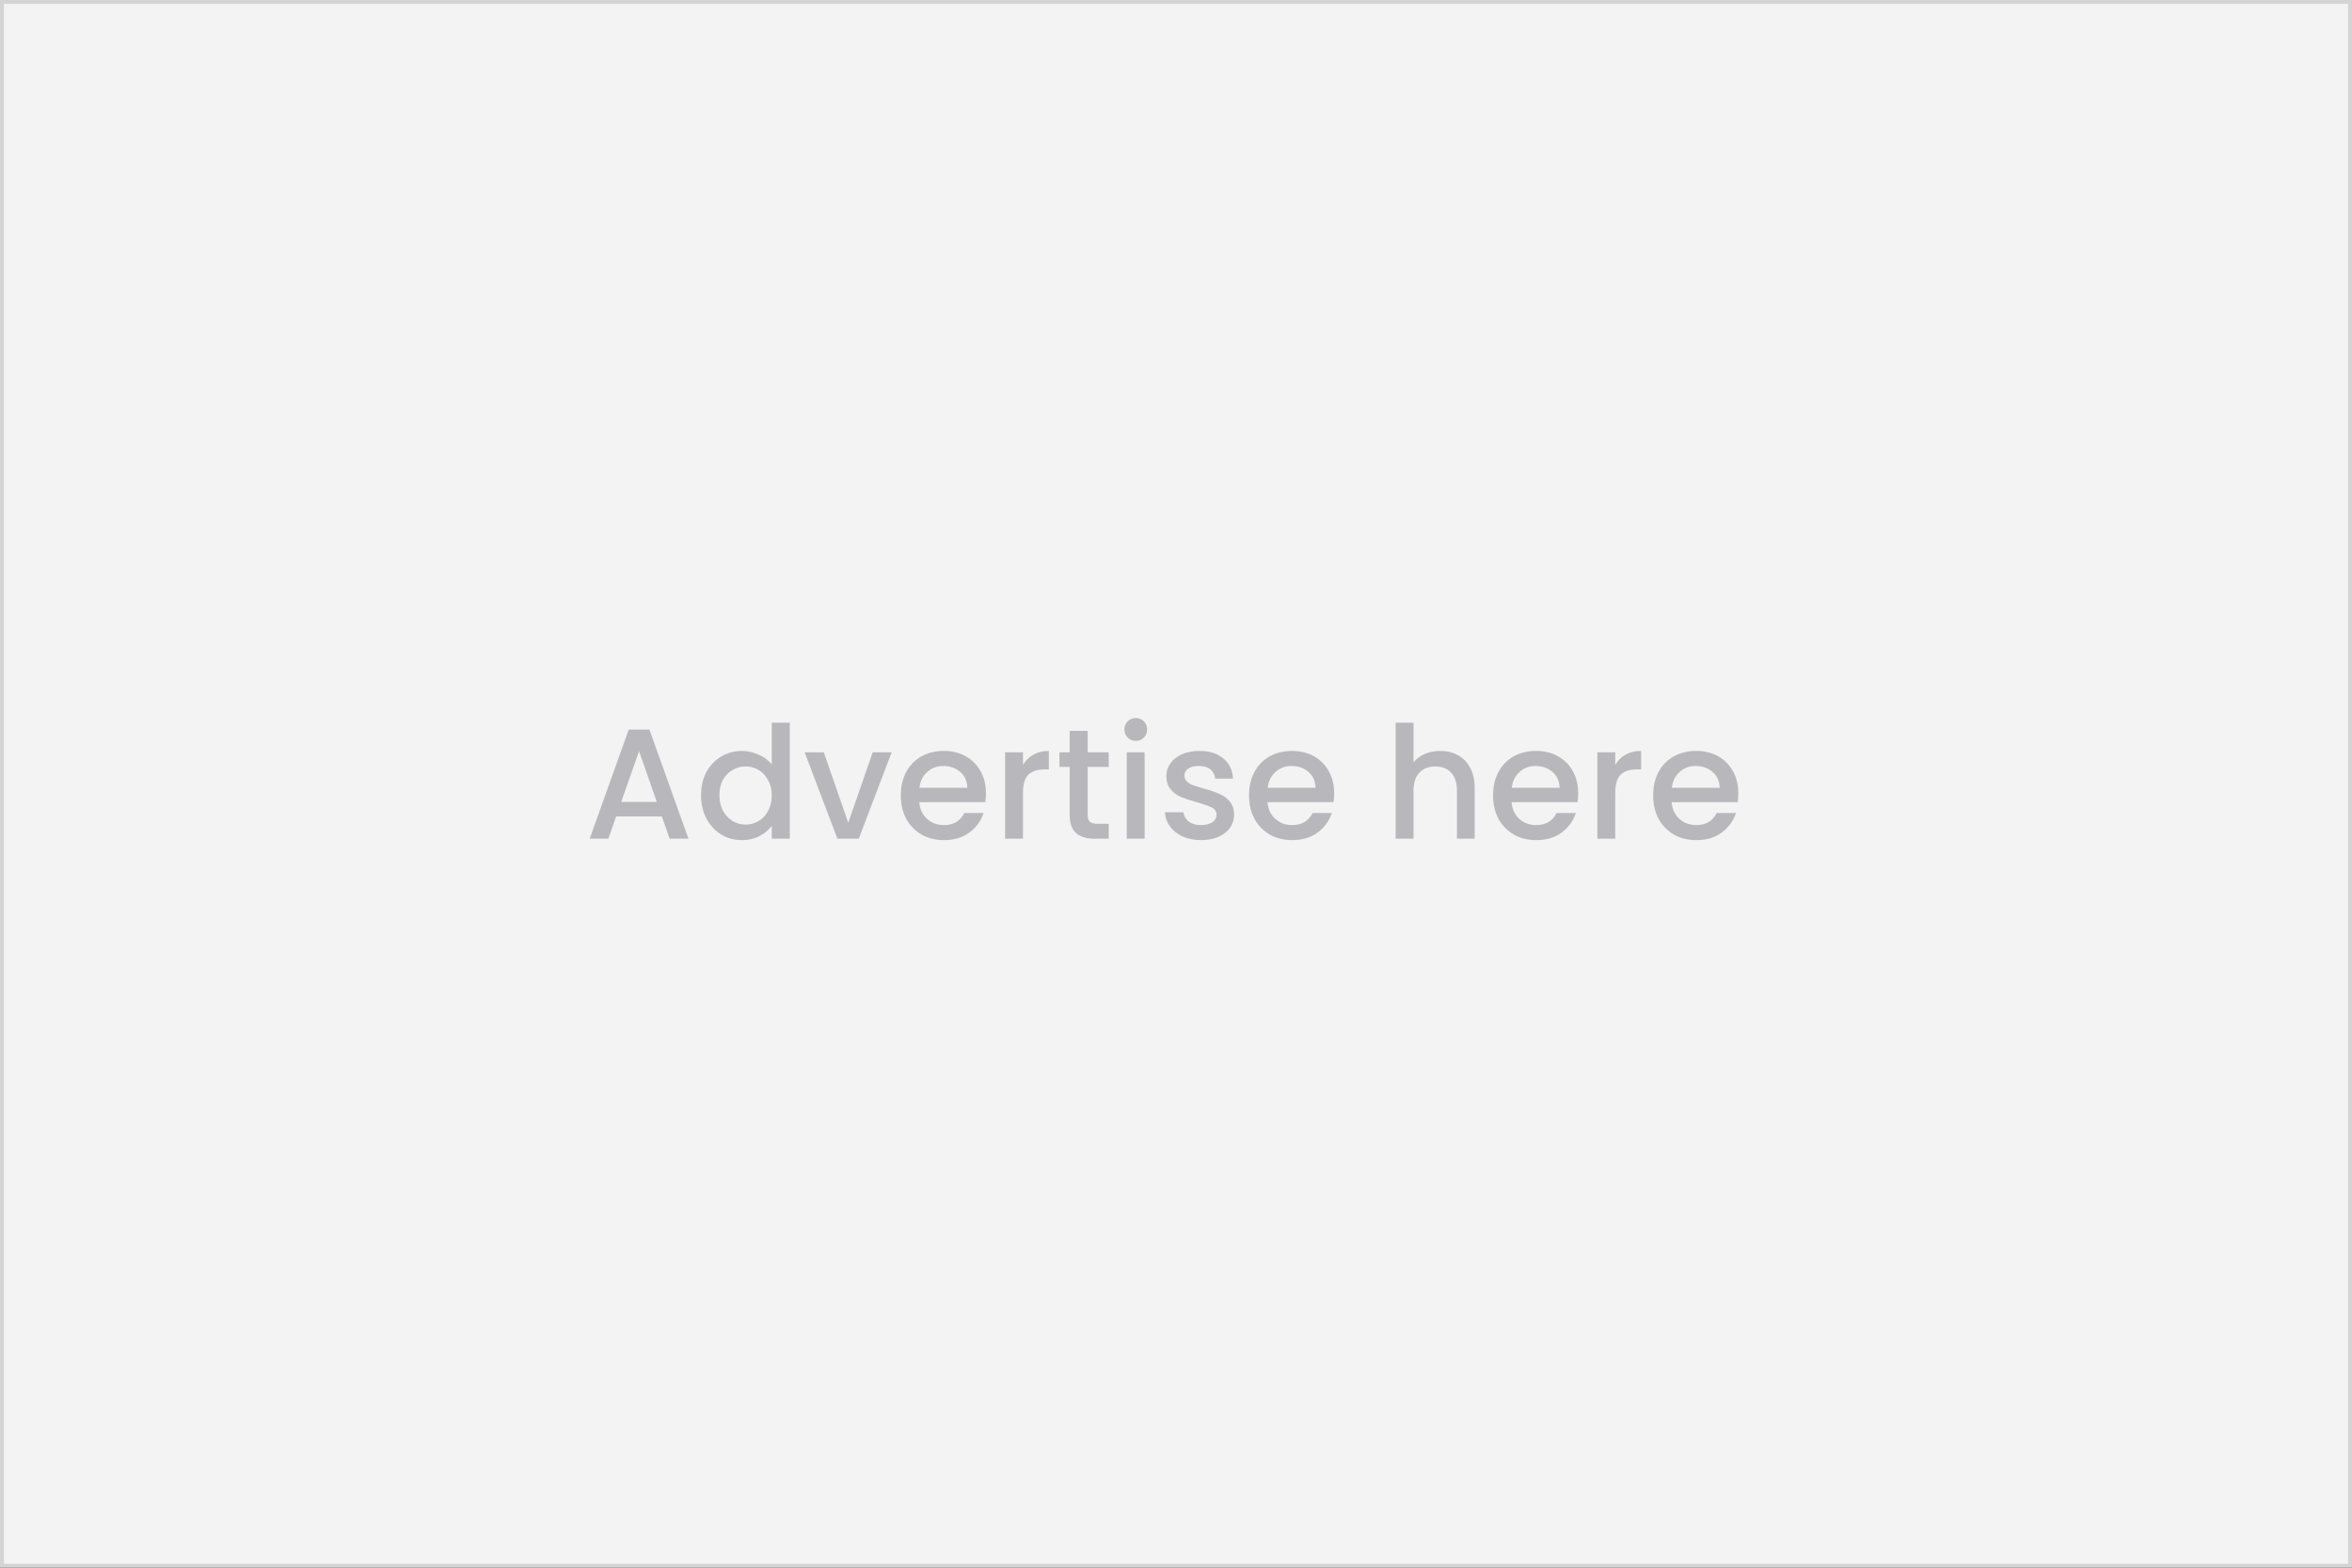 <?xml version="1.0" encoding="UTF-8" standalone="no"?>
<svg width="1200" height="800" viewBox="0 0 1200 800" fill="none" xmlns="http://www.w3.org/2000/svg">
<rect x="0" y="0" width="1200" height="800" fill="#333333" stroke="none"/>
<rect x="1" y="1" width="1198" height="798" fill="#F3F3F3"/>
<rect x="1" y="1" width="1198" height="798" stroke="#D4D4D4" stroke-width="2"/>
<path d="M337.656 416.64H314.376L310.376 428H300.856L320.776 372.32H331.336L351.256 428H341.656L337.656 416.64ZM335.096 409.2L326.056 383.36L316.936 409.2H335.096Z" fill="#B8B7BB"/>
<path d="M357.677 405.76C357.677 401.333 358.584 397.413 360.397 394C362.264 390.587 364.771 387.947 367.917 386.08C371.117 384.16 374.664 383.2 378.557 383.2C381.437 383.2 384.264 383.84 387.037 385.12C389.864 386.347 392.104 388 393.757 390.08V368.8H402.957V428H393.757V421.36C392.264 423.493 390.184 425.253 387.517 426.64C384.904 428.027 381.891 428.72 378.477 428.72C374.637 428.72 371.117 427.76 367.917 425.84C364.771 423.867 362.264 421.147 360.397 417.68C358.584 414.16 357.677 410.187 357.677 405.76ZM393.757 405.92C393.757 402.88 393.117 400.24 391.837 398C390.611 395.76 388.984 394.053 386.957 392.88C384.931 391.707 382.744 391.12 380.397 391.12C378.051 391.12 375.864 391.707 373.837 392.88C371.811 394 370.157 395.68 368.877 397.92C367.651 400.107 367.037 402.72 367.037 405.76C367.037 408.8 367.651 411.467 368.877 413.76C370.157 416.053 371.811 417.813 373.837 419.04C375.917 420.213 378.104 420.8 380.397 420.8C382.744 420.8 384.931 420.213 386.957 419.04C388.984 417.867 390.611 416.16 391.837 413.92C393.117 411.627 393.757 408.96 393.757 405.92Z" fill="#B8B7BB"/>
<path d="M432.776 419.84L445.256 383.92H454.936L438.136 428H427.256L410.536 383.92H420.296L432.776 419.84Z" fill="#B8B7BB"/>
<path d="M503.03 404.88C503.03 406.533 502.923 408.027 502.71 409.36H469.03C469.296 412.88 470.603 415.707 472.95 417.84C475.296 419.973 478.176 421.04 481.59 421.04C486.496 421.04 489.963 418.987 491.99 414.88H501.83C500.496 418.933 498.07 422.267 494.55 424.88C491.083 427.44 486.763 428.72 481.59 428.72C477.376 428.72 473.59 427.787 470.23 425.92C466.923 424 464.31 421.333 462.39 417.92C460.523 414.453 459.59 410.453 459.59 405.92C459.59 401.387 460.496 397.413 462.31 394C464.176 390.533 466.763 387.867 470.07 386C473.43 384.133 477.27 383.2 481.59 383.2C485.75 383.2 489.456 384.107 492.71 385.92C495.963 387.733 498.496 390.293 500.31 393.6C502.123 396.853 503.03 400.613 503.03 404.88ZM493.51 402C493.456 398.64 492.256 395.947 489.91 393.92C487.563 391.893 484.656 390.88 481.19 390.88C478.043 390.88 475.35 391.893 473.11 393.92C470.87 395.893 469.536 398.587 469.11 402H493.51Z" fill="#B8B7BB"/>
<path d="M521.925 390.32C523.258 388.08 525.018 386.347 527.205 385.12C529.445 383.84 532.085 383.2 535.125 383.2V392.64H532.805C529.231 392.64 526.511 393.547 524.645 395.36C522.831 397.173 521.925 400.32 521.925 404.8V428H512.805V383.92H521.925V390.32Z" fill="#B8B7BB"/>
<path d="M554.948 391.36V415.76C554.948 417.413 555.321 418.613 556.068 419.36C556.868 420.053 558.201 420.4 560.068 420.4H565.668V428H558.468C554.361 428 551.214 427.04 549.028 425.12C546.841 423.2 545.748 420.08 545.748 415.76V391.36H540.548V383.92H545.748V372.96H554.948V383.92H565.668V391.36H554.948Z" fill="#B8B7BB"/>
<path d="M579.513 378.08C577.86 378.08 576.473 377.52 575.353 376.4C574.233 375.28 573.673 373.893 573.673 372.24C573.673 370.587 574.233 369.2 575.353 368.08C576.473 366.96 577.86 366.4 579.513 366.4C581.113 366.4 582.473 366.96 583.593 368.08C584.713 369.2 585.273 370.587 585.273 372.24C585.273 373.893 584.713 375.28 583.593 376.4C582.473 377.52 581.113 378.08 579.513 378.08ZM583.993 383.92V428H574.873V383.92H583.993Z" fill="#B8B7BB"/>
<path d="M612.767 428.72C609.301 428.72 606.181 428.107 603.407 426.88C600.687 425.6 598.527 423.893 596.927 421.76C595.327 419.573 594.474 417.147 594.367 414.48H603.807C603.967 416.347 604.847 417.92 606.447 419.2C608.101 420.427 610.154 421.04 612.607 421.04C615.167 421.04 617.141 420.56 618.527 419.6C619.967 418.587 620.687 417.307 620.687 415.76C620.687 414.107 619.887 412.88 618.287 412.08C616.741 411.28 614.261 410.4 610.847 409.44C607.541 408.533 604.847 407.653 602.767 406.8C600.687 405.947 598.874 404.64 597.327 402.88C595.834 401.12 595.087 398.8 595.087 395.92C595.087 393.573 595.781 391.44 597.167 389.52C598.554 387.547 600.527 386 603.087 384.88C605.701 383.76 608.687 383.2 612.047 383.2C617.061 383.2 621.087 384.48 624.127 387.04C627.221 389.547 628.874 392.987 629.087 397.36H619.967C619.807 395.387 619.007 393.813 617.567 392.64C616.127 391.467 614.181 390.88 611.727 390.88C609.327 390.88 607.487 391.333 606.207 392.24C604.927 393.147 604.287 394.347 604.287 395.84C604.287 397.013 604.714 398 605.567 398.8C606.421 399.6 607.461 400.24 608.687 400.72C609.914 401.147 611.727 401.707 614.127 402.4C617.327 403.253 619.941 404.133 621.967 405.04C624.047 405.893 625.834 407.173 627.327 408.88C628.821 410.587 629.594 412.853 629.647 415.68C629.647 418.187 628.954 420.427 627.567 422.4C626.181 424.373 624.207 425.92 621.647 427.04C619.141 428.16 616.181 428.72 612.767 428.72Z" fill="#B8B7BB"/>
<path d="M680.702 404.88C680.702 406.533 680.595 408.027 680.382 409.36H646.702C646.968 412.88 648.275 415.707 650.622 417.84C652.968 419.973 655.848 421.04 659.262 421.04C664.168 421.04 667.635 418.987 669.662 414.88H679.502C678.168 418.933 675.742 422.267 672.222 424.88C668.755 427.44 664.435 428.72 659.262 428.72C655.048 428.72 651.262 427.787 647.902 425.92C644.595 424 641.982 421.333 640.062 417.92C638.195 414.453 637.262 410.453 637.262 405.92C637.262 401.387 638.168 397.413 639.982 394C641.848 390.533 644.435 387.867 647.742 386C651.102 384.133 654.942 383.2 659.262 383.2C663.422 383.2 667.128 384.107 670.382 385.92C673.635 387.733 676.168 390.293 677.982 393.6C679.795 396.853 680.702 400.613 680.702 404.88ZM671.182 402C671.128 398.64 669.928 395.947 667.582 393.92C665.235 391.893 662.328 390.88 658.862 390.88C655.715 390.88 653.022 391.893 650.782 393.92C648.542 395.893 647.208 398.587 646.782 402H671.182Z" fill="#B8B7BB"/>
<path d="M734.858 383.2C738.218 383.2 741.205 383.92 743.818 385.36C746.485 386.8 748.564 388.933 750.058 391.76C751.604 394.587 752.378 398 752.378 402V428H743.338V403.36C743.338 399.413 742.351 396.4 740.378 394.32C738.405 392.187 735.711 391.12 732.298 391.12C728.884 391.12 726.165 392.187 724.138 394.32C722.165 396.4 721.178 399.413 721.178 403.36V428H712.058V368.8H721.178V389.04C722.724 387.173 724.671 385.733 727.018 384.72C729.418 383.707 732.031 383.2 734.858 383.2Z" fill="#B8B7BB"/>
<path d="M805.211 404.88C805.211 406.533 805.104 408.027 804.891 409.36H771.211C771.478 412.88 772.784 415.707 775.131 417.84C777.478 419.973 780.358 421.04 783.771 421.04C788.678 421.04 792.144 418.987 794.171 414.88H804.011C802.678 418.933 800.251 422.267 796.731 424.88C793.264 427.44 788.944 428.72 783.771 428.72C779.558 428.72 775.771 427.787 772.411 425.92C769.104 424 766.491 421.333 764.571 417.92C762.704 414.453 761.771 410.453 761.771 405.92C761.771 401.387 762.678 397.413 764.491 394C766.358 390.533 768.944 387.867 772.251 386C775.611 384.133 779.451 383.2 783.771 383.2C787.931 383.2 791.638 384.107 794.891 385.92C798.144 387.733 800.678 390.293 802.491 393.6C804.304 396.853 805.211 400.613 805.211 404.88ZM795.691 402C795.638 398.64 794.438 395.947 792.091 393.92C789.744 391.893 786.838 390.88 783.371 390.88C780.224 390.88 777.531 391.893 775.291 393.92C773.051 395.893 771.718 398.587 771.291 402H795.691Z" fill="#B8B7BB"/>
<path d="M824.106 390.32C825.439 388.08 827.199 386.347 829.386 385.12C831.626 383.84 834.266 383.2 837.306 383.2V392.64H834.986C831.413 392.64 828.693 393.547 826.826 395.36C825.013 397.173 824.106 400.32 824.106 404.8V428H814.986V383.92H824.106V390.32Z" fill="#B8B7BB"/>
<path d="M886.889 404.88C886.889 406.533 886.782 408.027 886.569 409.36H852.889C853.156 412.88 854.462 415.707 856.809 417.84C859.156 419.973 862.036 421.04 865.449 421.04C870.356 421.04 873.822 418.987 875.849 414.88H885.689C884.356 418.933 881.929 422.267 878.409 424.88C874.942 427.44 870.622 428.72 865.449 428.72C861.236 428.72 857.449 427.787 854.089 425.92C850.782 424 848.169 421.333 846.249 417.92C844.382 414.453 843.449 410.453 843.449 405.92C843.449 401.387 844.356 397.413 846.169 394C848.036 390.533 850.622 387.867 853.929 386C857.289 384.133 861.129 383.2 865.449 383.2C869.609 383.2 873.316 384.107 876.569 385.92C879.822 387.733 882.356 390.293 884.169 393.6C885.982 396.853 886.889 400.613 886.889 404.88ZM877.369 402C877.316 398.64 876.116 395.947 873.769 393.92C871.422 391.893 868.516 390.88 865.049 390.88C861.902 390.88 859.209 391.893 856.969 393.92C854.729 395.893 853.396 398.587 852.969 402H877.369Z" fill="#B8B7BB"/>
</svg>
